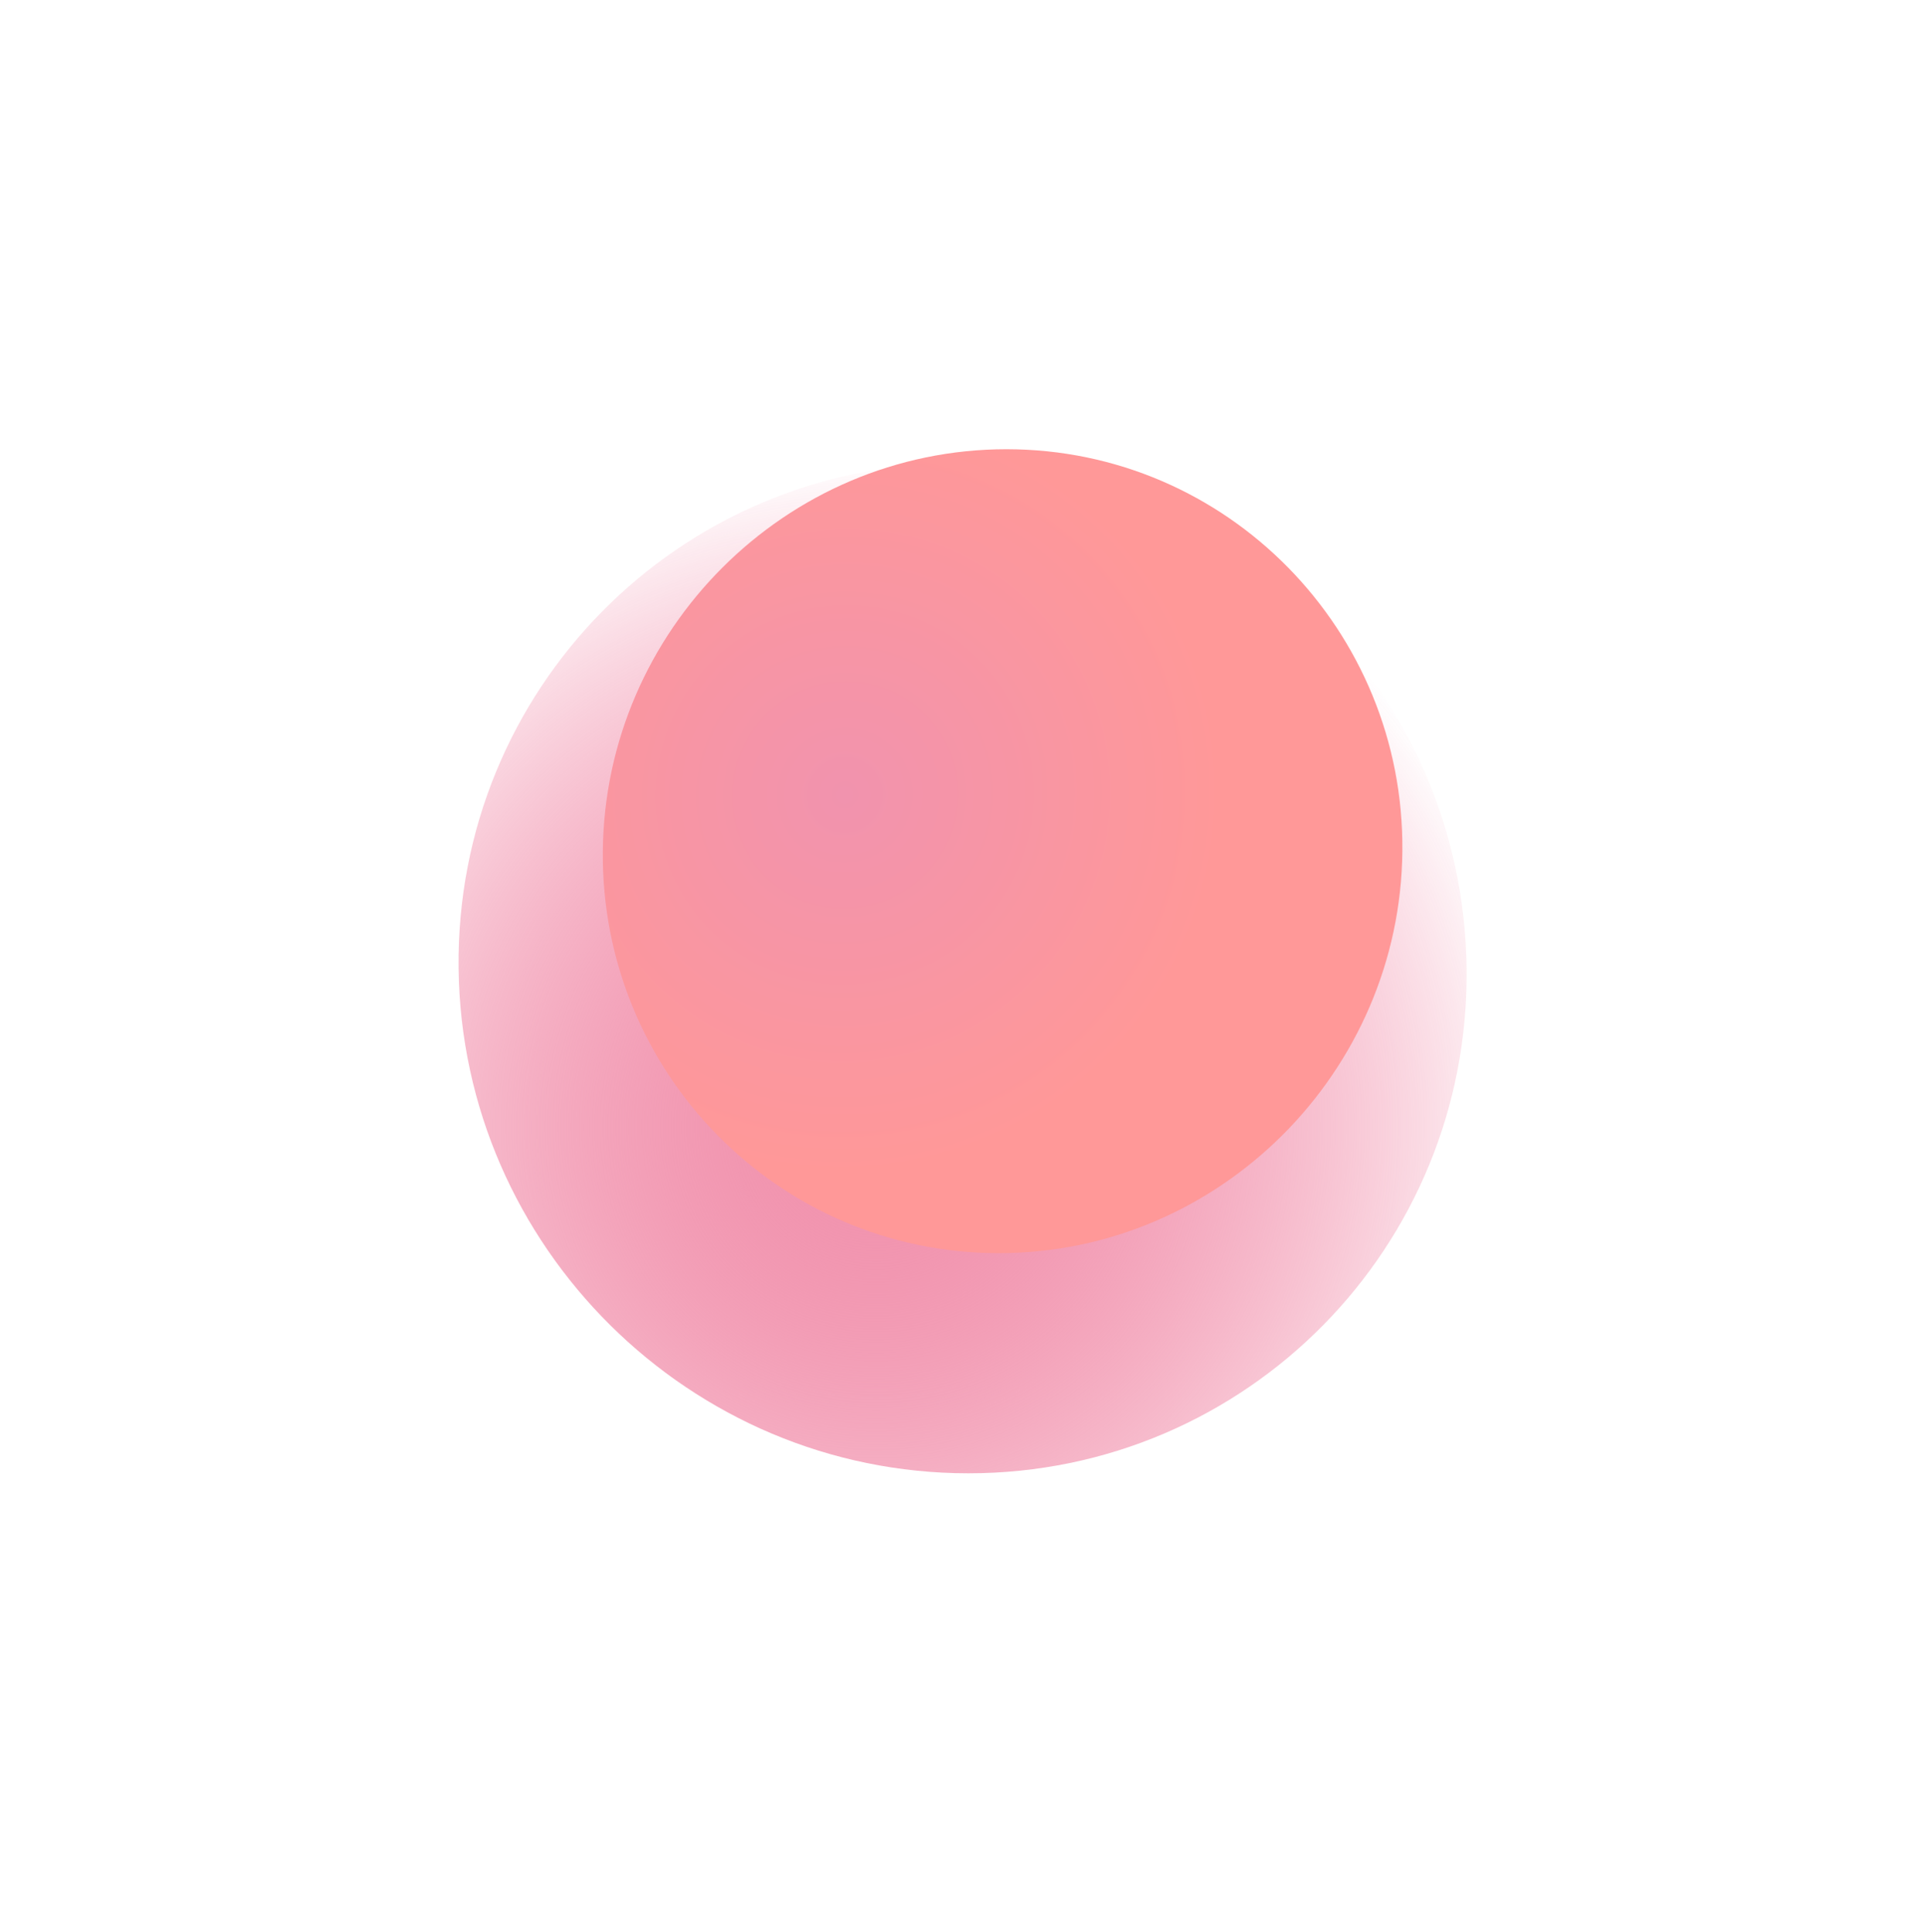 <?xml version="1.0" encoding="UTF-8" standalone="no"?>
<svg
   width="1151"
   height="1155"
   viewBox="0 0 1151 1155"
   fill="none"
   version="1.1"
   id="svg6"
   sodipodi:docname="shape-orange.557de308.svg"
   inkscape:version="1.3 (0e150ed, 2023-07-21)"
   xmlns:inkscape="http://www.inkscape.org/namespaces/inkscape"
   xmlns:sodipodi="http://sodipodi.sourceforge.net/DTD/sodipodi-0.dtd"
   xmlns="http://www.w3.org/2000/svg"
   xmlns:svg="http://www.w3.org/2000/svg">
  <sodipodi:namedview
     id="namedview6"
     pagecolor="#ffffff"
     bordercolor="#666666"
     borderopacity="1.0"
     inkscape:showpageshadow="2"
     inkscape:pageopacity="0.0"
     inkscape:pagecheckerboard="0"
     inkscape:deskcolor="#d1d1d1"
     inkscape:zoom="0.28236316"
     inkscape:cx="575.5"
     inkscape:cy="577.27077"
     inkscape:window-width="1366"
     inkscape:window-height="704"
     inkscape:window-x="0"
     inkscape:window-y="0"
     inkscape:window-maximized="1"
     inkscape:current-layer="svg6" />
  <g
     filter="url(#filter0_f_27_13459)"
     id="g1">
    <path
       d="M274.198 579C276.109 745.426 412.588 880.892 579.025 880.892C745.461 880.892 878.83 745.426 876.919 579C875.008 412.574 738.529 277.108 572.092 277.108C405.655 277.108 272.287 412.574 274.198 579Z"
       fill="url(#paint0_radial_27_13459)"
       id="path1" />
  </g>
  <g
     style="mix-blend-mode:overlay"
     filter="url(#filter1_f_27_13459)"
     id="g2">
    <path
       d="M360.44 508.926C359.188 640.934 465.179 749.261 597.193 749.261C729.207 749.261 837.253 640.934 838.505 508.926C839.757 376.918 733.766 268.591 601.752 268.591C469.738 268.591 361.692 376.918 360.44 508.926Z"
       fill="url(#paint1_radial_27_13459)"
       id="path2" />
  </g>
  <defs
     id="defs6">
    <filter
       id="filter0_f_27_13459"
       x="0.684"
       y="3.614"
       width="1149.75"
       height="1150.77"
       filterUnits="userSpaceOnUse"
       color-interpolation-filters="sRGB">
      <feFlood
         flood-opacity="0"
         result="BackgroundImageFix"
         id="feFlood2" />
      <feBlend
         mode="normal"
         in="SourceGraphic"
         in2="BackgroundImageFix"
         result="shape"
         id="feBlend2" />
      <feGaussianBlur
         stdDeviation="136.747"
         result="effect1_foregroundBlur_27_13459"
         id="feGaussianBlur2" />
    </filter>
    <filter
       id="filter1_f_27_13459"
       x="92.739"
       y="0.901"
       width="1013.47"
       height="1016.05"
       filterUnits="userSpaceOnUse"
       color-interpolation-filters="sRGB">
      <feFlood
         flood-opacity="0"
         result="BackgroundImageFix"
         id="feFlood3" />
      <feBlend
         mode="normal"
         in="SourceGraphic"
         in2="BackgroundImageFix"
         result="shape"
         id="feBlend3" />
      <feGaussianBlur
         stdDeviation="133.845"
         result="effect1_foregroundBlur_27_13459"
         id="feGaussianBlur3" />
    </filter>
    <radialGradient
       id="paint0_radial_27_13459"
       cx="0"
       cy="0"
       r="1"
       gradientUnits="userSpaceOnUse"
       gradientTransform="translate(523.587 673.633) rotate(-83.026) scale(399.481 399.988)">
      <stop
         stop-color="#FFD84B"
         id="stop3"
         offset="0"
         style="stop-color:#f193ae;stop-opacity:1;" />
      <stop
         offset="1"
         stop-color="#FFD84B"
         stop-opacity="0"
         id="stop4"
         style="stop-color:#e42058;stop-opacity:0;" />
    </radialGradient>
    <radialGradient
       id="paint1_radial_27_13459"
       cx="0"
       cy="0"
       r="1"
       gradientUnits="userSpaceOnUse"
       gradientTransform="translate(505.055 475.229) rotate(-64.923) scale(228.144 225.864)">
      <stop
         stop-color="#FF5207"
         id="stop5"
         offset="0"
         style="stop-color:#f193ae;stop-opacity:1;" />
      <stop
         offset="1"
         stop-color="#FF9898"
         id="stop6" />
    </radialGradient>
  </defs>
</svg>

